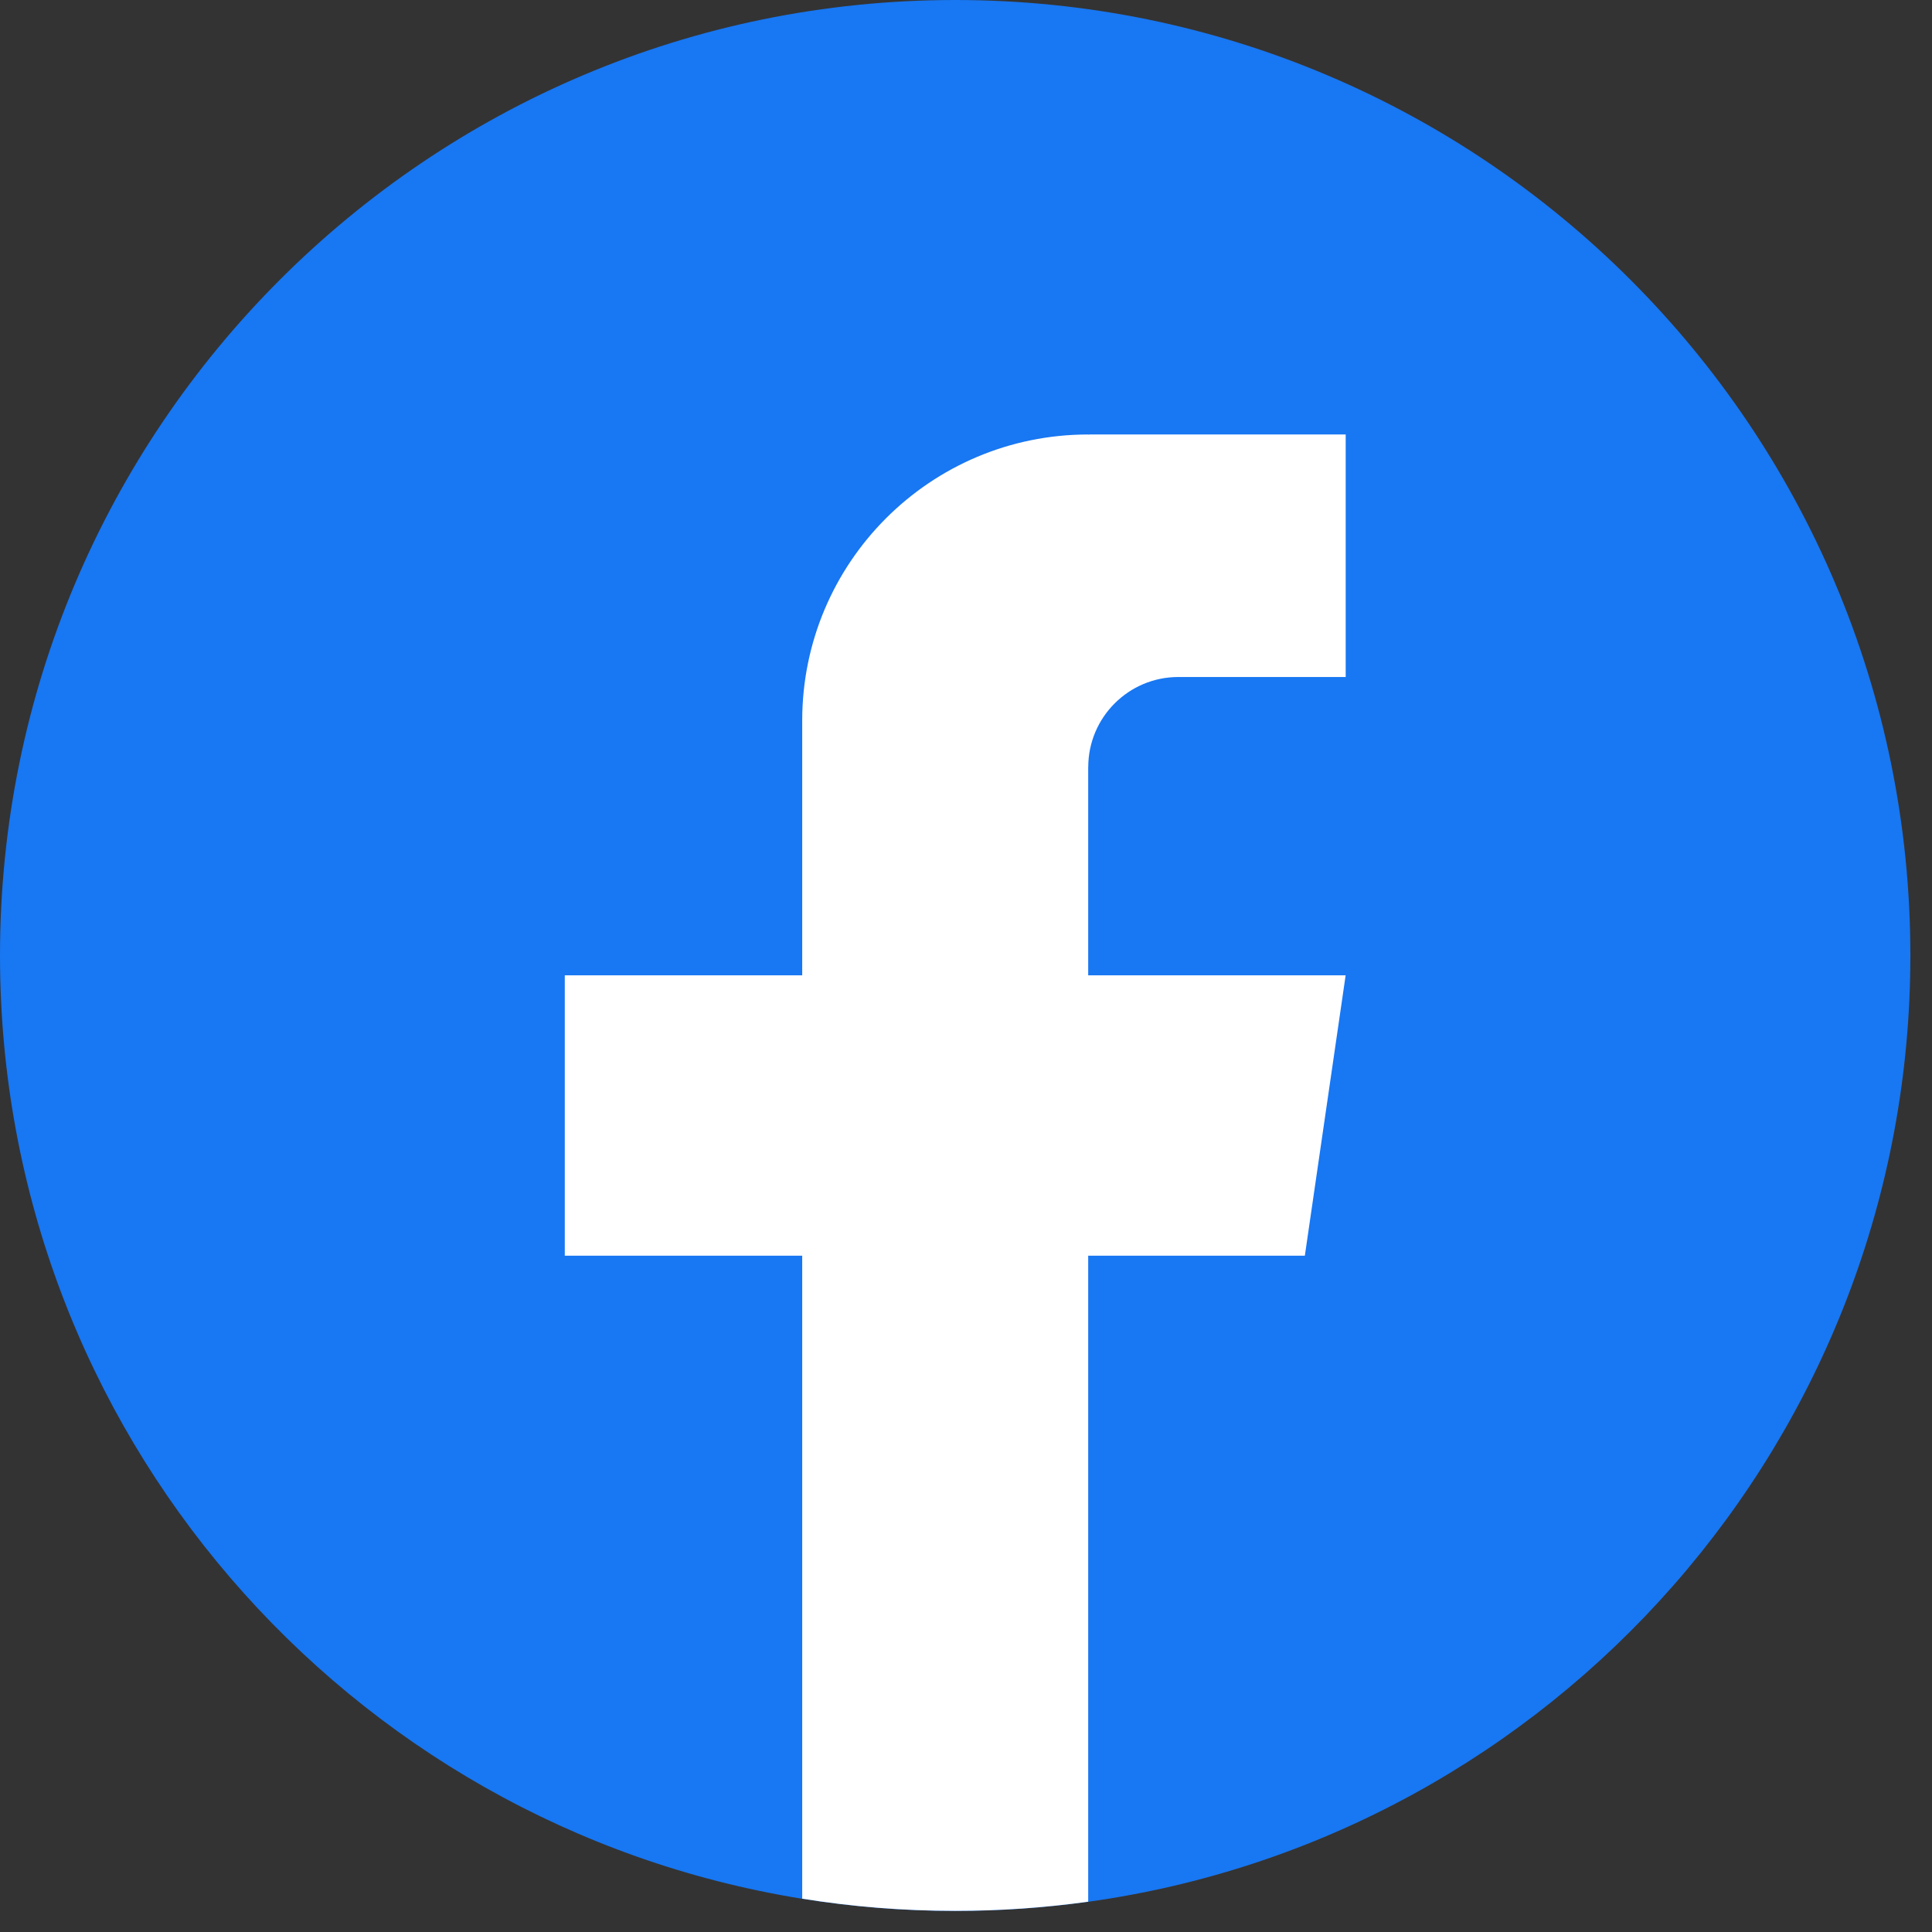 <?xml version="1.0" encoding="utf-8"?>
<svg xmlns="http://www.w3.org/2000/svg" fill="none" height="100%" overflow="visible" preserveAspectRatio="none" style="display: block;" viewBox="0 0 36 36" width="100%">
<rect x="0" y="0" width="36" height="36" fill="#333333" stroke="none"/>
<g id="Group">
<path d="M35.597 17.804C35.597 26.797 28.933 34.23 20.277 35.437C19.468 35.549 18.64 35.608 17.799 35.608C16.829 35.608 15.876 35.53 14.948 35.381C6.472 34.016 -0 26.666 -0 17.804C-0 7.972 7.969 0 17.798 0C27.627 0 35.597 7.972 35.597 17.804Z" fill="#1877F2" id="Vector"/>
<path d="M20.277 14.295V18.174H25.074L24.314 23.398H20.277V35.435C19.468 35.548 18.64 35.606 17.799 35.606C16.829 35.606 15.876 35.529 14.948 35.379V23.398H10.524V18.174H14.948V13.428C14.948 10.484 17.334 8.096 20.278 8.096V8.099C20.287 8.099 20.294 8.096 20.303 8.096H25.075V12.615H21.957C21.03 12.615 20.278 13.367 20.278 14.294L20.277 14.295Z" fill="white" id="Vector_2"/>
</g>
</svg>